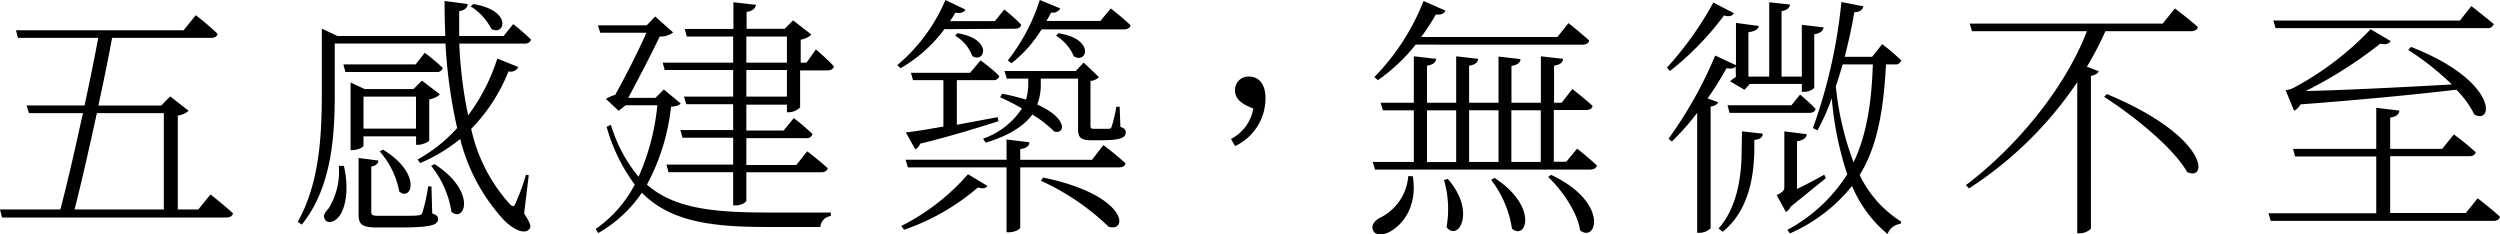 <svg xmlns="http://www.w3.org/2000/svg" viewBox="0 0 295.74 27.73"><g id="圖層_2" data-name="圖層 2"><g id="圖層_3" data-name="圖層 3"><path d="M24.9,23s1.65,1.29,2.67,2.25c-.09.33-.39.48-.81.48H.24L0,24.78H7.14c.81-3.06,1.77-7.26,2.67-11.4H3.42l-.27-.9H10c.63-2.91,1.2-5.73,1.62-8H2.13l-.24-.9H21.72L23.16,1.8A31.43,31.43,0,0,1,25.74,4c-.06.33-.36.48-.78.48H13.26c-.42,2.31-1,5.13-1.62,8h7.44l1.05-1.08,2.19,1.71a2.59,2.59,0,0,1-1.29.57v11.1h2.43ZM11.46,13.38c-.9,4.14-1.86,8.37-2.64,11.4H19.38V13.38Z"/><path d="M62,25.26c.78,1.17.87,1.59.6,1.86-.66.75-2.28-.21-3.36-1.5a22,22,0,0,1-4.8-9.18,19.53,19.53,0,0,1-4.74,2.85l-.3-.42a18.13,18.13,0,0,0,4.68-3.72,59.44,59.44,0,0,1-1.38-10H39.6v5.76c0,4.68-.21,11.1-3.9,15.66l-.48-.33c2.58-4.59,2.85-10.17,2.85-15.33V3.39l1.86.87H52.68c-.06-1.35-.09-2.76-.09-4.14l2.73.36c0,.36-.27.72-1,.84,0,1,0,2,0,2.94h5.25l1.14-1.41s1.29,1,2.1,1.83c-.06.33-.36.48-.75.48H54.33a52.13,52.13,0,0,0,1.05,8.49,22.88,22.88,0,0,0,3.45-6.72l2.49,1a1,1,0,0,1-1.17.51,20.56,20.56,0,0,1-4.41,6.81A19.42,19.42,0,0,0,60.18,24c.48.54.63.54.87-.12a23.47,23.47,0,0,0,1.17-3.21l.33.06ZM40.68,19.62c.66,2.85.15,5-.51,5.91-.42.6-1.26,1-1.65.54s-.12-.93.33-1.38a8.25,8.25,0,0,0,1.23-5.07Zm.18-11.1-.24-.9h8.55l1.08-1.38s1.32,1,2.13,1.8a.68.68,0,0,1-.75.48ZM43,17.25c0,.15-.69.51-1.29.51h-.24v-8l1.68.78h5.76l1-1,2.13,1.62a2.47,2.47,0,0,1-1.26.6v4.83c0,.18-.81.54-1.32.54h-.24v-1H43Zm8.13,8c.54.18.69.36.69.66,0,.69-.75,1-4.56,1H44.64c-1.86,0-2.22-.39-2.22-1.53V18.69l2.34.3c0,.36-.33.63-.84.72v5.34c0,.39.09.48,1,.48h2.31c1.11,0,2,0,2.28-.06s.33-.06.45-.3a20.8,20.8,0,0,0,.69-3.12h.39ZM43,11.43v3.78h6.21V11.43Zm2.31,6.27c4.71,2.88,3.33,6.21,1.92,4.95a10,10,0,0,0-2.31-4.74Zm6.09,1.71c5.07,3.27,3.57,7,2,5.64a11.37,11.37,0,0,0-2.4-5.43ZM56,.48c4.71.78,3.69,3.84,2.13,2.94A6.89,6.89,0,0,0,55.68.75Z"/><path d="M80.52,12.24c-.21.24-.51.33-1.14.39a25,25,0,0,1-2.85,9.21c3.15,2.76,7.65,3.3,14.19,3.3,1.77,0,5.58,0,7.56,0v.42a1.38,1.38,0,0,0-1.23,1.29H90.54c-6.81,0-11.37-.78-14.61-4.05a15.6,15.6,0,0,1-5.16,4.77l-.3-.48a14.8,14.8,0,0,0,4.62-5.25A20.88,20.88,0,0,1,71.76,15l.51-.24a17.39,17.39,0,0,0,3.27,6.15,27.07,27.07,0,0,0,2.22-8.46H74l-.81.66L71.67,11.7a4.75,4.75,0,0,1,1.11-.48c1.11-2,2.73-5.16,3.69-7.35H71L70.74,3H76.5l1-1.05,2.13,1.89a2.51,2.51,0,0,1-1.59.48c-.9,1.92-2.55,5.07-3.72,7.26h3.21l1-1Zm16-6.39s1.32,1.11,2.13,2c-.09.33-.36.48-.78.48H94.65v4.38a2,2,0,0,1-1.35.57h-.21v-.9h-4.8v3.06H92.7l1.2-1.47a27.06,27.06,0,0,1,2.22,1.89.68.68,0,0,1-.75.48H88.29v3.18H94.2l1.29-1.62s1.5,1.14,2.43,2c-.09.33-.36.48-.78.48H88.29V23.7c0,.27-.66.6-1.26.6h-.3V20.37H79.08l-.24-.9h7.89V16.29h-6l-.24-.9h6.24V12.33H81.18l-.27-.9h5.82V8.28h-8.1l-.24-.87h8.34V4.32H81.24L81,3.42h5.76V.27l2.67.3c-.09.42-.33.72-1.11.84v2h4.5l1-1,2.16,1.68a2.35,2.35,0,0,1-1.26.6V7.41h.69ZM88.29,7.41h4.8V4.32h-4.8Zm4.8.87h-4.8v3.15h4.8Z"/><path d="M111.72,3.45a17,17,0,0,1-5.19,4.62l-.39-.36A20.54,20.54,0,0,0,111.84,0l2.37,1.14c-.15.3-.54.48-1.2.36-.21.36-.42.72-.63,1h5.31l1.11-1.38s1.26,1,2,1.8c-.06.33-.33.48-.75.48Zm-5.1,23.28a25.9,25.9,0,0,0,7.89-6.12L116.82,22c-.21.27-.48.36-1.14.18a26.65,26.65,0,0,1-8.73,5Zm23.91-9.57s1.62,1.23,2.61,2.16c-.06.33-.36.48-.78.48H120.69v7.11c0,.21-.69.57-1.32.57h-.3V19.8H107.4l-.27-.9h11.94V16.5l2.7.33c0,.42-.3.69-1.08.81V18.9h8.49ZM113.19,9.48v5.28l4.83-.9.09.48C116,15,112.92,16,108.84,17a1.07,1.07,0,0,1-.57.66l-1.11-2c1-.09,2.55-.36,4.44-.69V9.48H108l-.24-.87h7L116,7.14s1.38,1,2.22,1.86a.68.68,0,0,1-.75.48Zm.06-5.55c4.23.66,3.27,3.63,1.77,2.7A4.69,4.69,0,0,0,113,4.23ZM132.54,15c.51.21.63.36.63.66,0,.63-.63.93-2.85.93h-1.23c-1.35,0-1.56-.42-1.56-1.38V9.3h-4.41V10a6.39,6.39,0,0,1-.42,2.37c3.63,1.59,3.36,3.57,2,3.18a13.07,13.07,0,0,0-2.58-2c-.9,1.23-2.55,2.43-5.52,3.33l-.3-.48a9,9,0,0,0,4.59-3.57,23.46,23.46,0,0,0-2.58-1.32l.24-.42a27.84,27.84,0,0,1,2.82.69,6.6,6.6,0,0,0,.27-1.83V9.3H119.1l-.27-.9h8.43l.93-1L130,9.12a1.52,1.52,0,0,1-1,.45v5.31c0,.3.06.36.48.36h1.71a.34.34,0,0,0,.3-.21,17.92,17.92,0,0,0,.57-2.4h.39ZM131.4,1s1.41,1.08,2.34,2c-.09.33-.39.48-.81.48h-9.72a15.44,15.44,0,0,1-3.54,4l-.45-.33A22.56,22.56,0,0,0,123,0l2.43,1a1,1,0,0,1-1.08.48c-.18.33-.36.69-.57,1h6.39Zm-8,20c10,2.07,10.11,6.54,7.74,5.82a28.25,28.25,0,0,0-8-5.43Zm1.8-17.07c4.41.69,3.36,3.69,1.83,2.73a5.25,5.25,0,0,0-2.1-2.43Z"/><path d="M145.62,16.44a5,5,0,0,0,2.64-3.6c-1.35-.54-2.16-1.08-2.16-2.16a1.57,1.57,0,0,1,1.68-1.62c1.2,0,1.92,1,1.92,2.49a6.22,6.22,0,0,1-3.6,5.73Z"/><path d="M167.13,20.85c.57,3.63-1.23,5.67-2.52,6.45-.81.51-1.86.63-2.16,0s.12-1.11.66-1.47a6,6,0,0,0,3.48-5Zm19.44-3.27s1.44,1.14,2.34,2c-.09.33-.39.48-.81.48H162.66l-.27-.9h4.86V13.05h-3.66l-.27-.9h3.93V6.66l2.64.3c-.06.42-.33.69-1.08.81v4.38h3.45V6.66l2.61.3c-.06.42-.33.69-1.08.81v4.38h3.48V6.69l2.61.3c-.06.42-.33.69-1.08.81v4.35h3.48V6.66l2.64.3c-.06.42-.33.69-1.08.81v4.38h.9L186,10.53s1.47,1.14,2.4,2c-.06.33-.36.48-.78.48h-3.81v6.12h1.47ZM167.46,5.28A20.78,20.78,0,0,1,163,9.48l-.42-.36a27,27,0,0,0,5.82-9L171,1.26c-.15.3-.48.54-1.14.45a27.21,27.21,0,0,1-1.74,2.67h16.11l1.32-1.65S187,3.9,188,4.8c-.09.33-.36.48-.78.48Zm1.35,13.89h3.45V13.05h-3.45Zm2.46,2c3.39,3.87,1.23,7.47-.15,5.7a12.35,12.35,0,0,0-.3-5.58Zm2.52-8.13v6.12h3.48V13.05Zm3,8c5.28,3.45,3.72,7.47,2.07,6a12.63,12.63,0,0,0-2.46-5.76Zm2-8v6.12h3.48V13.05Zm4.71,7.65c6.87,3.24,5.4,8.07,3.42,6.57-.3-2.13-2.16-4.8-3.78-6.33Z"/><path d="M205.11,1.56c-.21.33-.48.45-1.17.27a34.27,34.27,0,0,1-6.39,6.57L197.19,8A39.26,39.26,0,0,0,202.68.3Zm.21,6.3c-.21.24-.48.3-1.08.21A37.66,37.66,0,0,1,202,11.64l1.26.45c-.09.24-.39.45-.9.51V27a1.91,1.91,0,0,1-1.29.54h-.3V13.35a29.86,29.86,0,0,1-3,3.39l-.39-.33a48.92,48.92,0,0,0,5.52-9.84l2.46,1.14v-5l2.7.36c-.06.36-.33.6-1.23.75V9.06h2.46V.27l2.46.27c-.06.39-.33.66-1,.78V9.06h2.4V2.94l2.58.3c-.09.42-.36.69-1.11.81v6.27c0,.21-.63.54-1.17.54h-.3V9.93H207l-.63.69-1.71-1a3.43,3.43,0,0,1,.69-.51Zm.75,7.68,2.46.27c0,.36-.24.66-1,.75v1.29c-.06,2.73-.54,7-3.75,9.57l-.48-.39c2.34-2.64,2.73-6.57,2.73-9.27Zm6.87-4.35a21.73,21.73,0,0,1,1.83,1.68c-.06.33-.33.48-.75.48H204.6l-.24-.9h7.56ZM216,21.06c-.75.63-2.46,2-4.17,3.39a1.32,1.32,0,0,1-.57.63l-1.08-2c.78-.39.9-.57.9-1V15.54l2.64.33c0,.42-.39.72-1.14.84v5.64c1-.48,2.1-1.05,3.21-1.68Zm7.11-13.44c-.3,5.4-1,9.66-3.12,13.08a13.26,13.26,0,0,0,4.92,5.52l-.09.27a1.8,1.8,0,0,0-1.53,1.2A14.85,14.85,0,0,1,219.09,22a19.39,19.39,0,0,1-7.35,5.61l-.3-.42a18.9,18.9,0,0,0,7.08-6.57,38.82,38.82,0,0,1-1.83-9A25,25,0,0,1,215,15.42l-.54-.27A61.71,61.71,0,0,0,217.83.24l2.61.51c-.09.36-.39.69-1.08.69-.3,1.77-.69,3.54-1.14,5.28h3.24l1.2-1.5a27.16,27.16,0,0,1,2.25,1.92.68.68,0,0,1-.75.48Zm-5.13,0c-.27.9-.51,1.74-.81,2.58a35,35,0,0,0,2.1,9c1.53-3.18,2.13-7,2.28-11.58Z"/><path d="M249.06,3.69a37.41,37.41,0,0,1-2.19,4.2l1.41.54c-.12.27-.42.45-.93.54V27.06a2,2,0,0,1-1.32.54h-.3V9.72a44.49,44.49,0,0,1-12.81,12.57l-.36-.39c6.15-4.65,11.82-11.67,14.31-18.21H233.28l-.27-.9h22.83L257.28,1S259,2.28,260,3.21c-.09.33-.39.48-.84.48Zm.18,7.44c12.18,5.07,11.94,10.44,9.48,9.21-1.59-2.85-6.45-6.75-9.81-8.88Z"/><path d="M293.1,23.46s1.62,1.23,2.64,2.19c-.09.33-.36.48-.78.48H268.62l-.27-.9H281.1V18.51h-9.6l-.24-.9h9.84V12.75l2.73.33c0,.42-.36.72-1.08.84v3.69h6.15l1.38-1.71A32.09,32.09,0,0,1,292.86,18c-.06.33-.36.48-.75.48h-9.36v6.72h8.94ZM269.19,3.33l-.27-.9H291L292.35.72S294,2,295,2.85a.72.72,0,0,1-.78.48Zm13.62,1.53c-.15.27-.57.48-1.23.3a51.11,51.11,0,0,1-8.82,5.61c3.93-.09,10.44-.39,17.28-.78a31.93,31.93,0,0,0-5.16-4.08l.33-.36c10.26,4,9.81,9.24,7.5,8a11.43,11.43,0,0,0-2.13-2.94c-4.53.54-10.95,1.17-18.45,1.74a1.61,1.61,0,0,1-.75.75l-1-2.43a3.53,3.53,0,0,0,.81-.21,35.63,35.63,0,0,0,9.24-7Z"/></g></g></svg>
